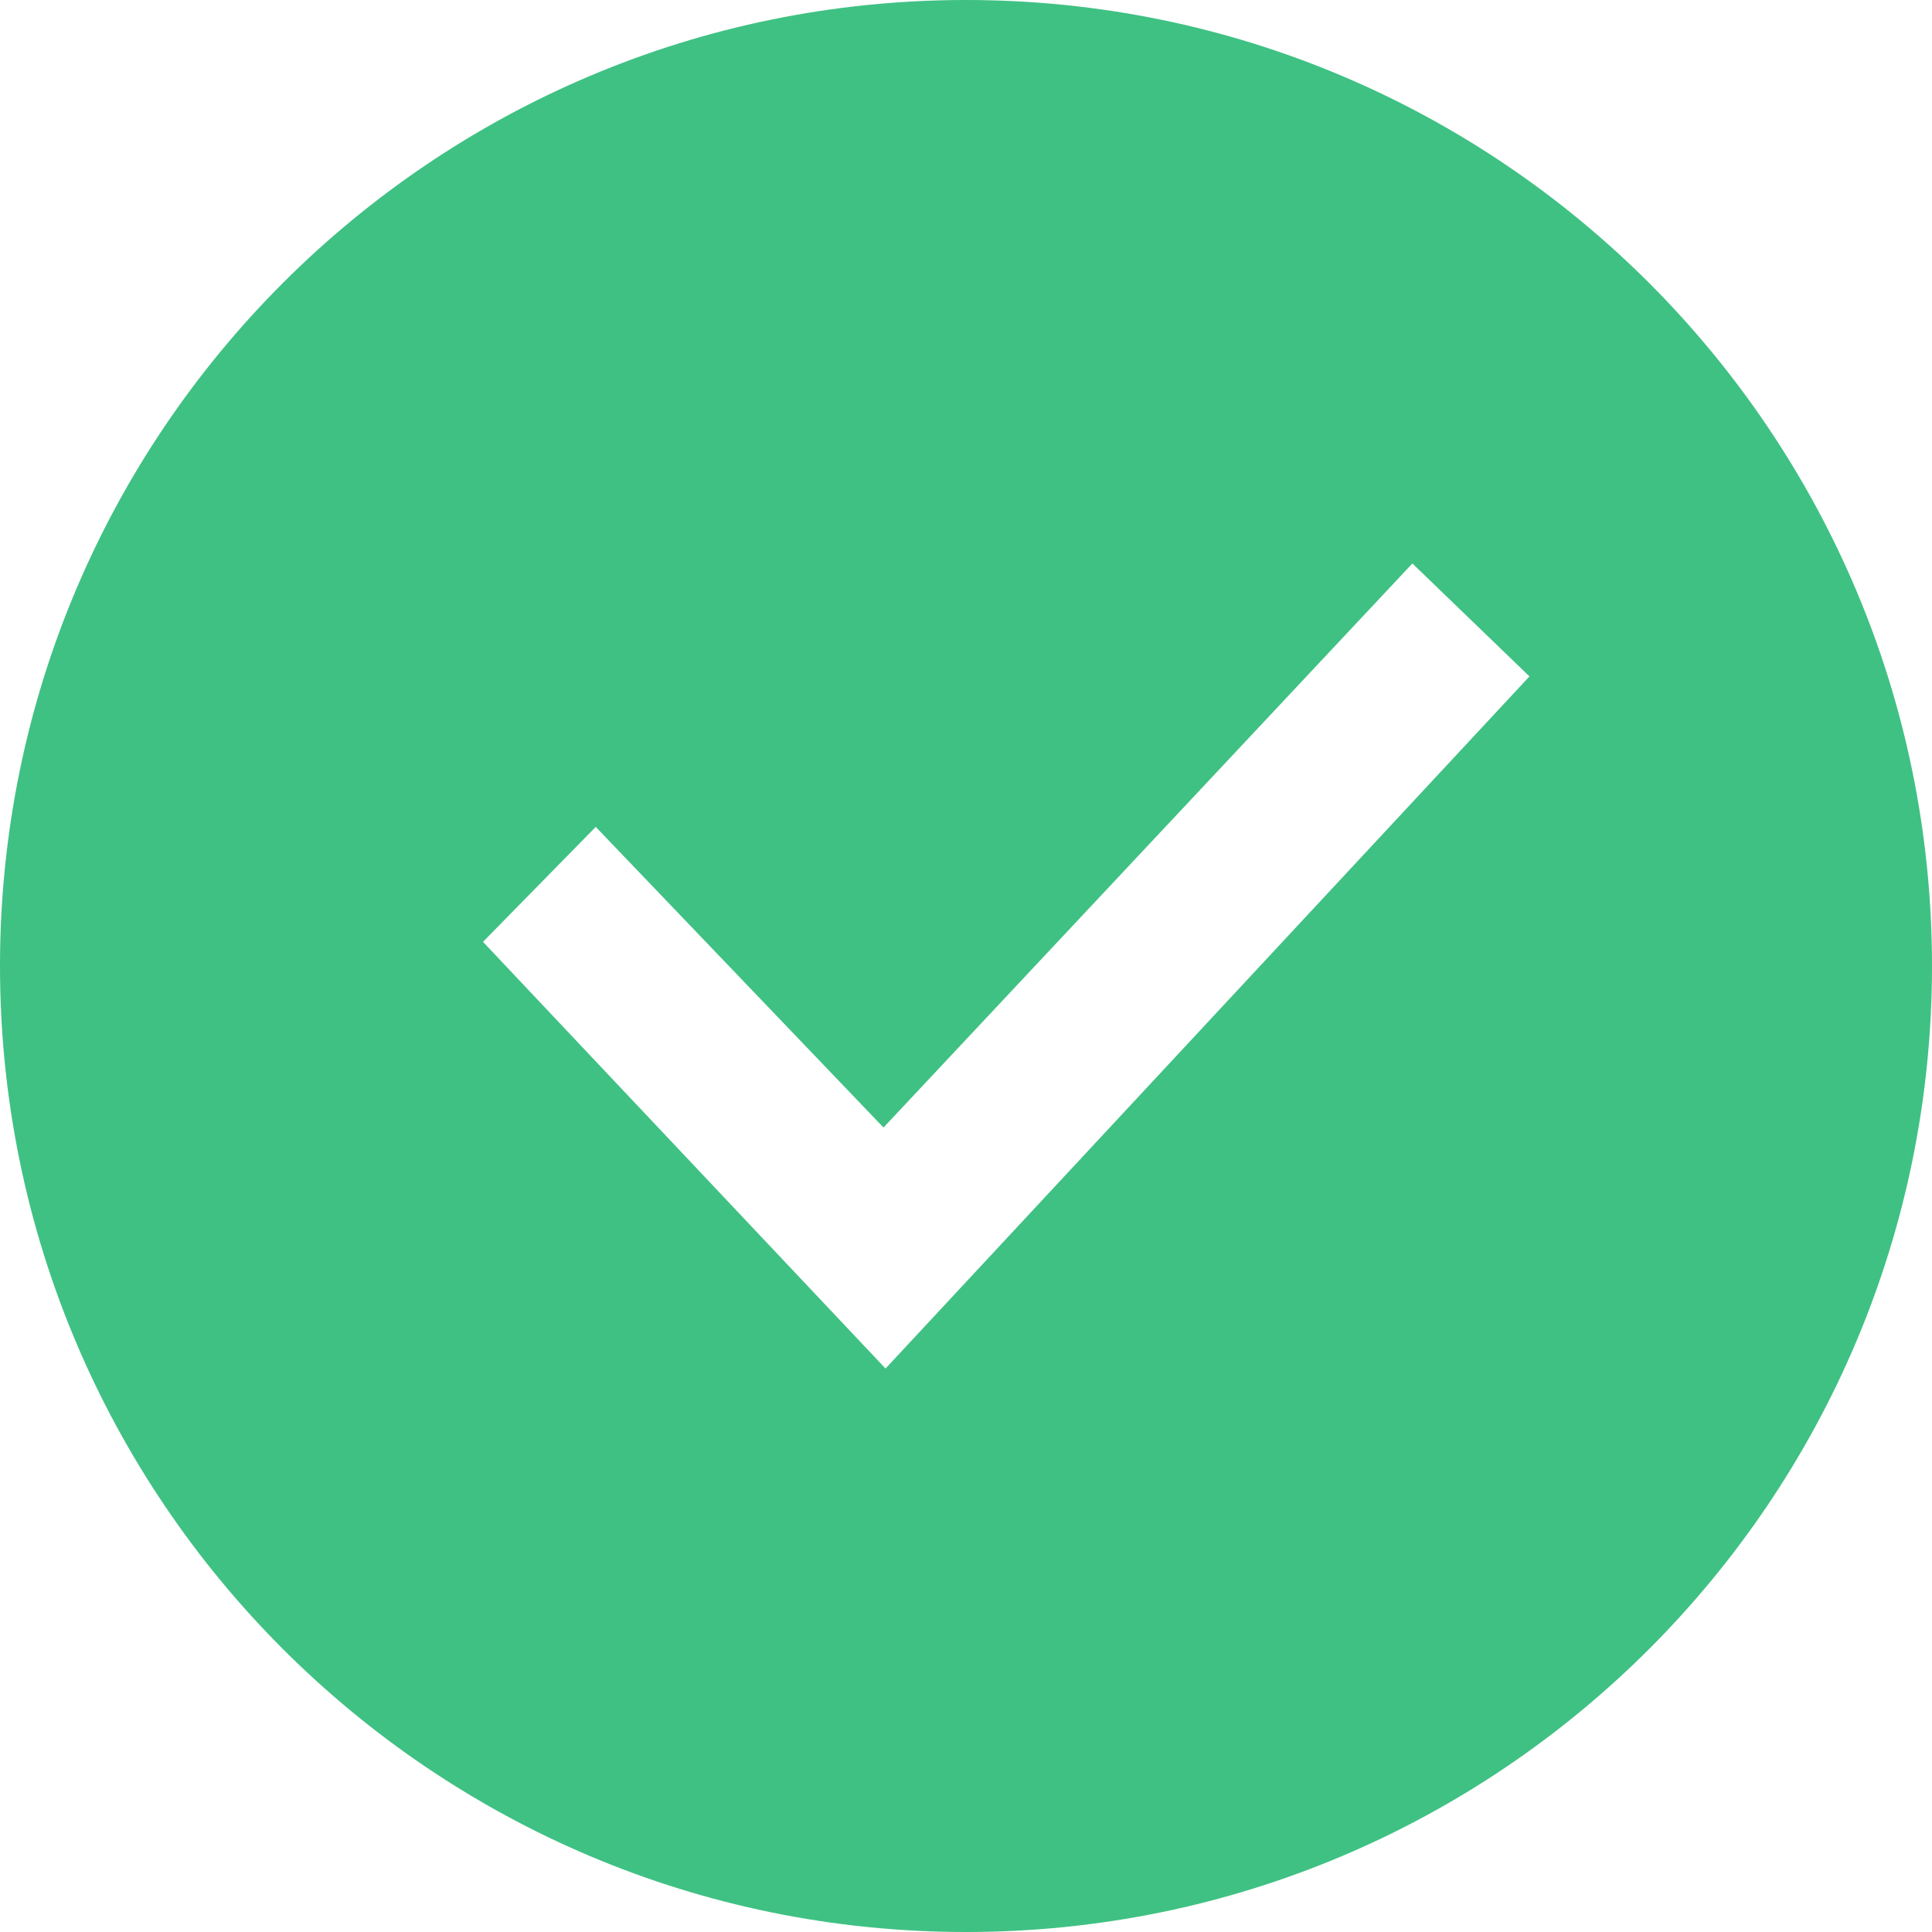 <?xml version="1.0" encoding="UTF-8"?>
<svg width="20px" height="20px" viewBox="0 0 20 20" version="1.1" xmlns="http://www.w3.org/2000/svg" xmlns:xlink="http://www.w3.org/1999/xlink">
    <title>Group 3</title>
    <defs>
        <polygon data-id="path-1" points="0 0 20 0 20 20 0 20"></polygon>
    </defs>
    <g data-id="Page-1" stroke="none" stroke-width="1" fill="none" fill-rule="evenodd">
        <g data-id="Loans---personal" transform="translate(-809, -189)">
            <g data-id="Group-13" transform="translate(779, 168)">
                <g transform="translate(30, 21)">
                    <mask data-id="mask-2" fill="white">
                        <use xlink:href="#path-1"></use>
                    </mask>
                    <g data-id="Clip-2"></g>
                    <path d="M9.167,14.167 L5,9.75 L6.167,8.56 L9.146,11.672 L14.621,5.833 L15.833,7.002 L9.167,14.167 Z M10,0 C4.477,0 0,4.477 0,10 C0,15.523 4.477,20 10,20 C15.523,20 20,15.523 20,10 C20,4.477 15.523,0 10,0 L10,0 Z" data-id="Fill-1" fill="#3FC183" mask="url(#mask-2)"></path>
                </g>
            </g>
        </g>
    </g>
</svg>